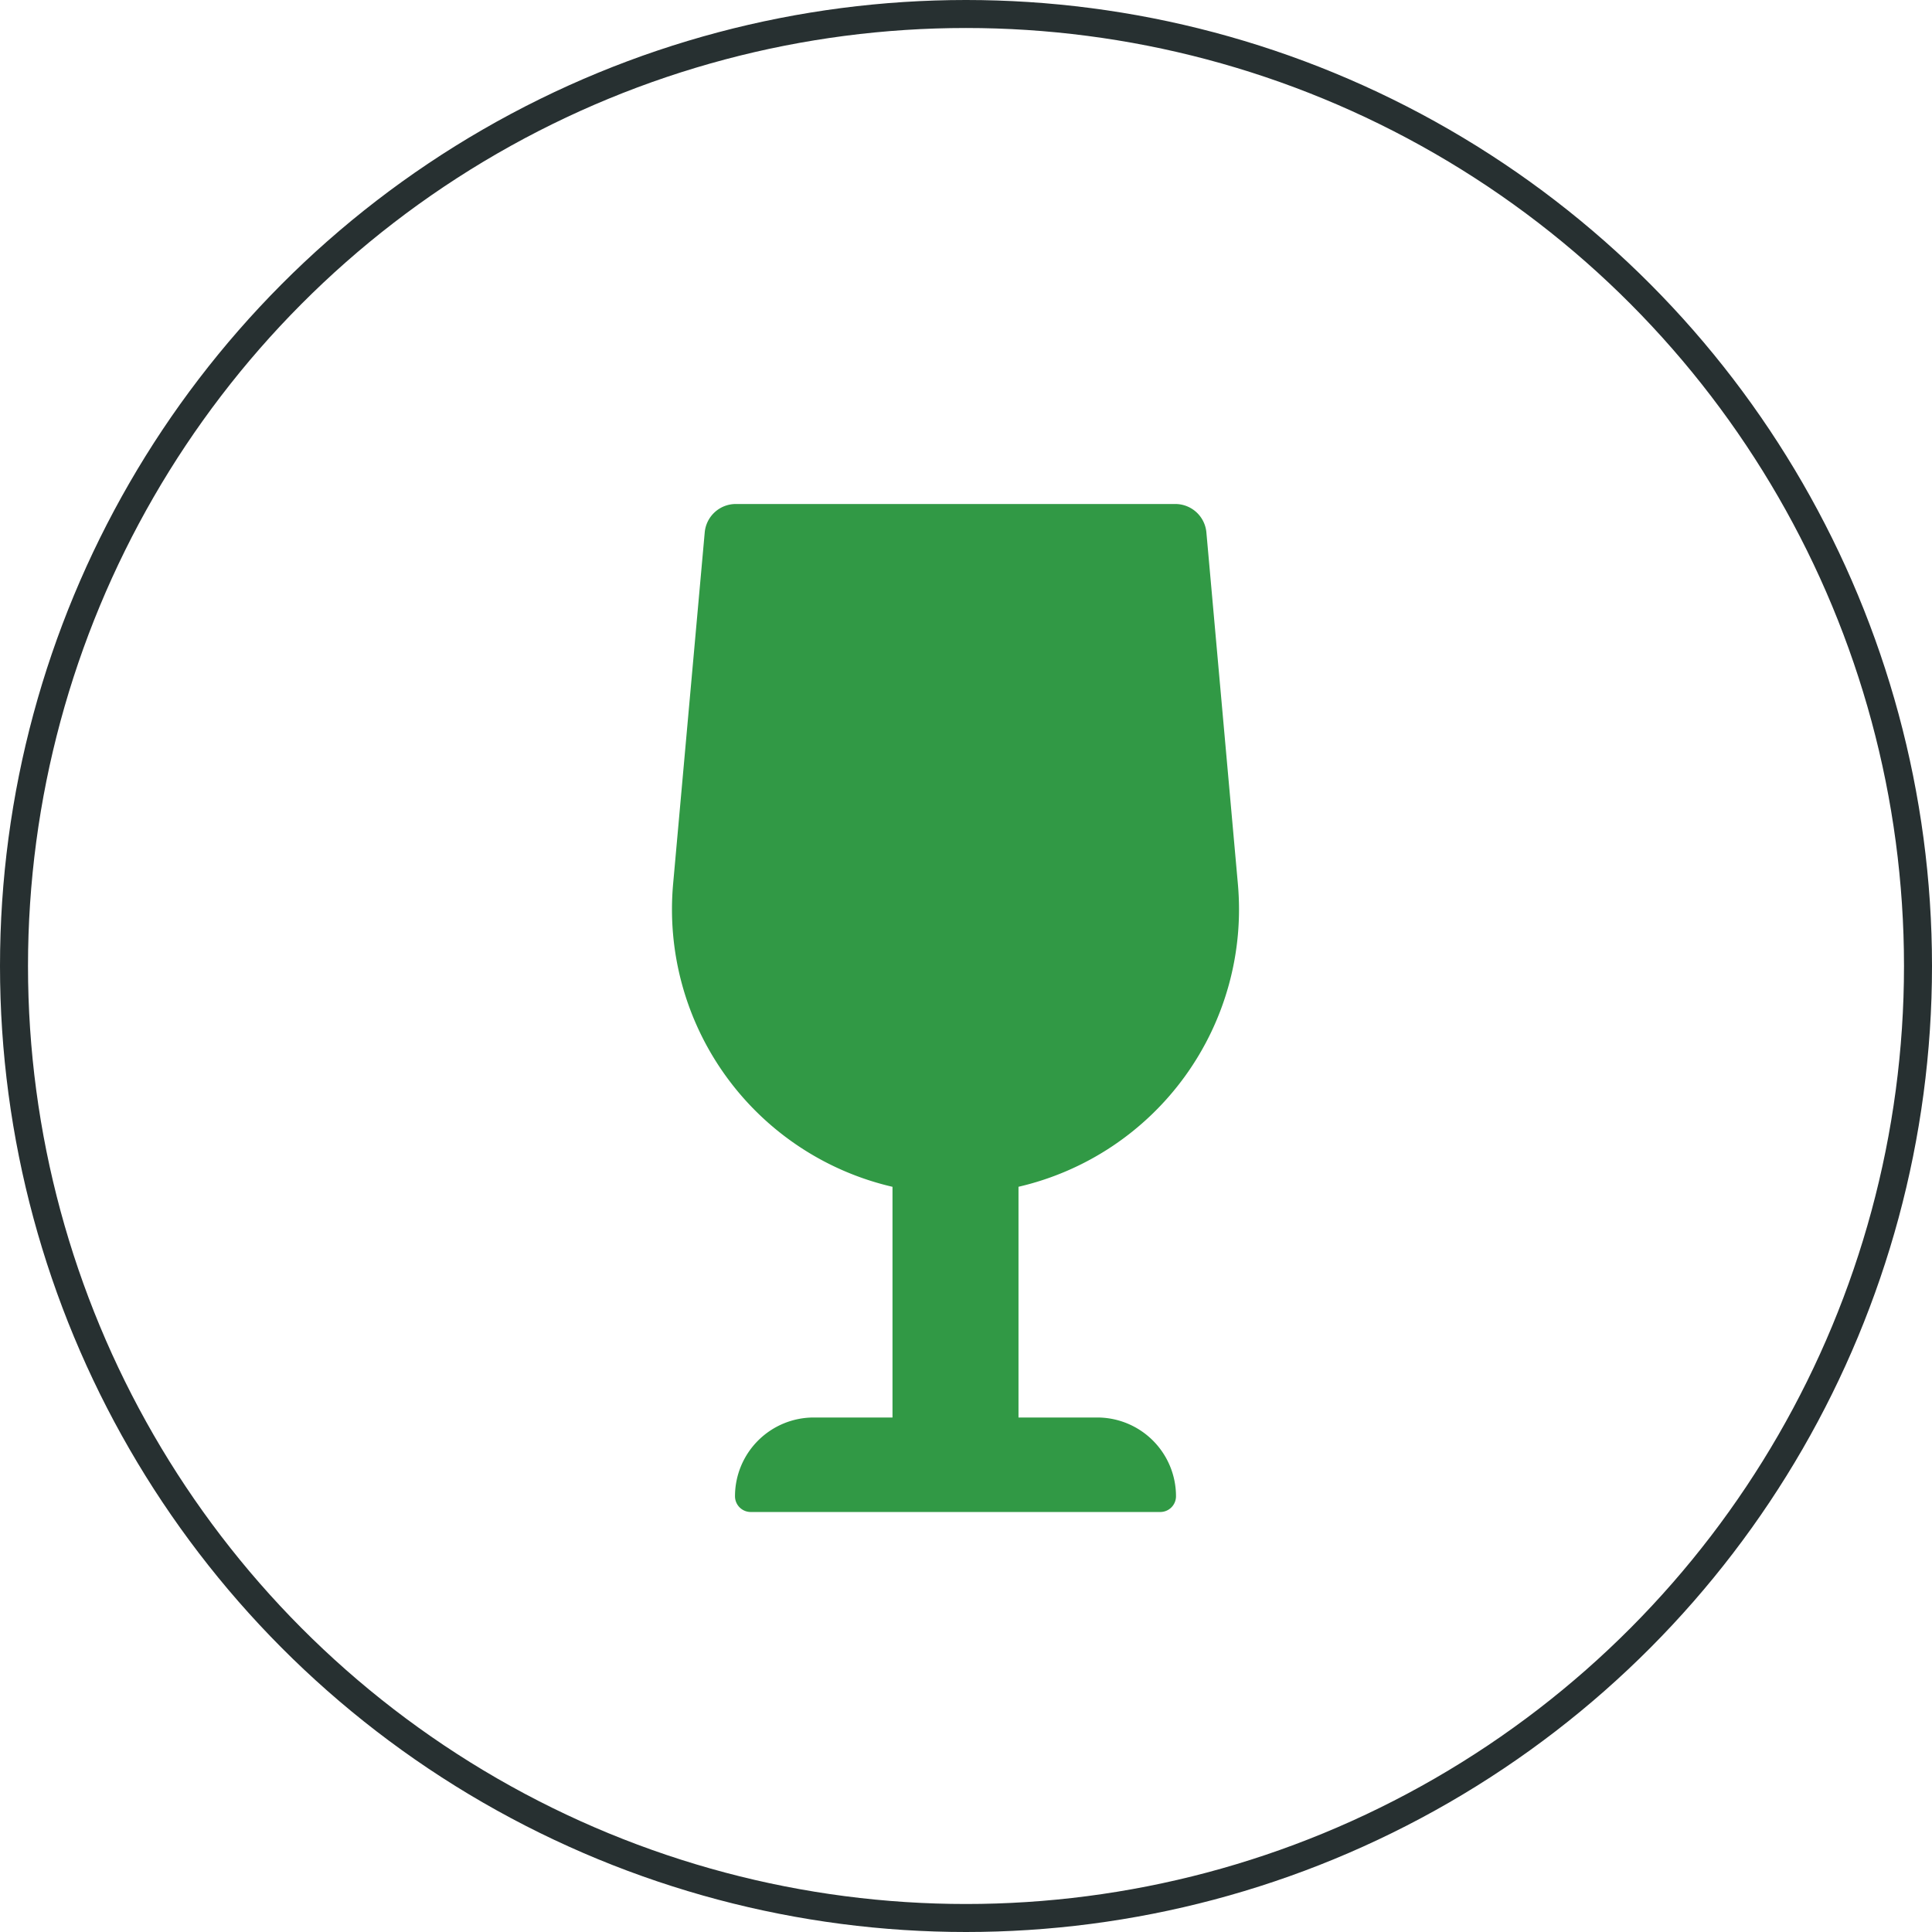 <svg xmlns="http://www.w3.org/2000/svg" width="69" height="69" viewBox="0 0 69 69">
  <g id="alcohol" transform="translate(-339 -2017)">
    <g id="Ellipse_14" data-name="Ellipse 14" transform="translate(339 2017)" fill="none" stroke="#273031" stroke-width="1">
      <circle cx="34.5" cy="34.5" r="34.5" stroke="none"/>
      <circle cx="34.5" cy="34.5" r="34" fill="none"/>
    </g>
    <g id="Group_207" data-name="Group 207" transform="translate(11.975 -2)">
      <path id="Icon_awesome-wine-glass" data-name="Icon awesome-wine-glass" d="M15.188,32.625H12.375v-8.24a10.171,10.171,0,0,0,7.833-10.839L19.086,1.023A1.115,1.115,0,0,0,17.982,0H2.268a1.115,1.115,0,0,0-1.1,1.023L.042,13.546A10.171,10.171,0,0,0,7.875,24.386v8.239H5.063A2.813,2.813,0,0,0,2.25,35.438.562.562,0,0,0,2.813,36H17.438A.562.562,0,0,0,18,35.438,2.813,2.813,0,0,0,15.188,32.625Z" transform="translate(351.025 2037)" fill="#319945"/>
    </g>
  </g>
</svg>
